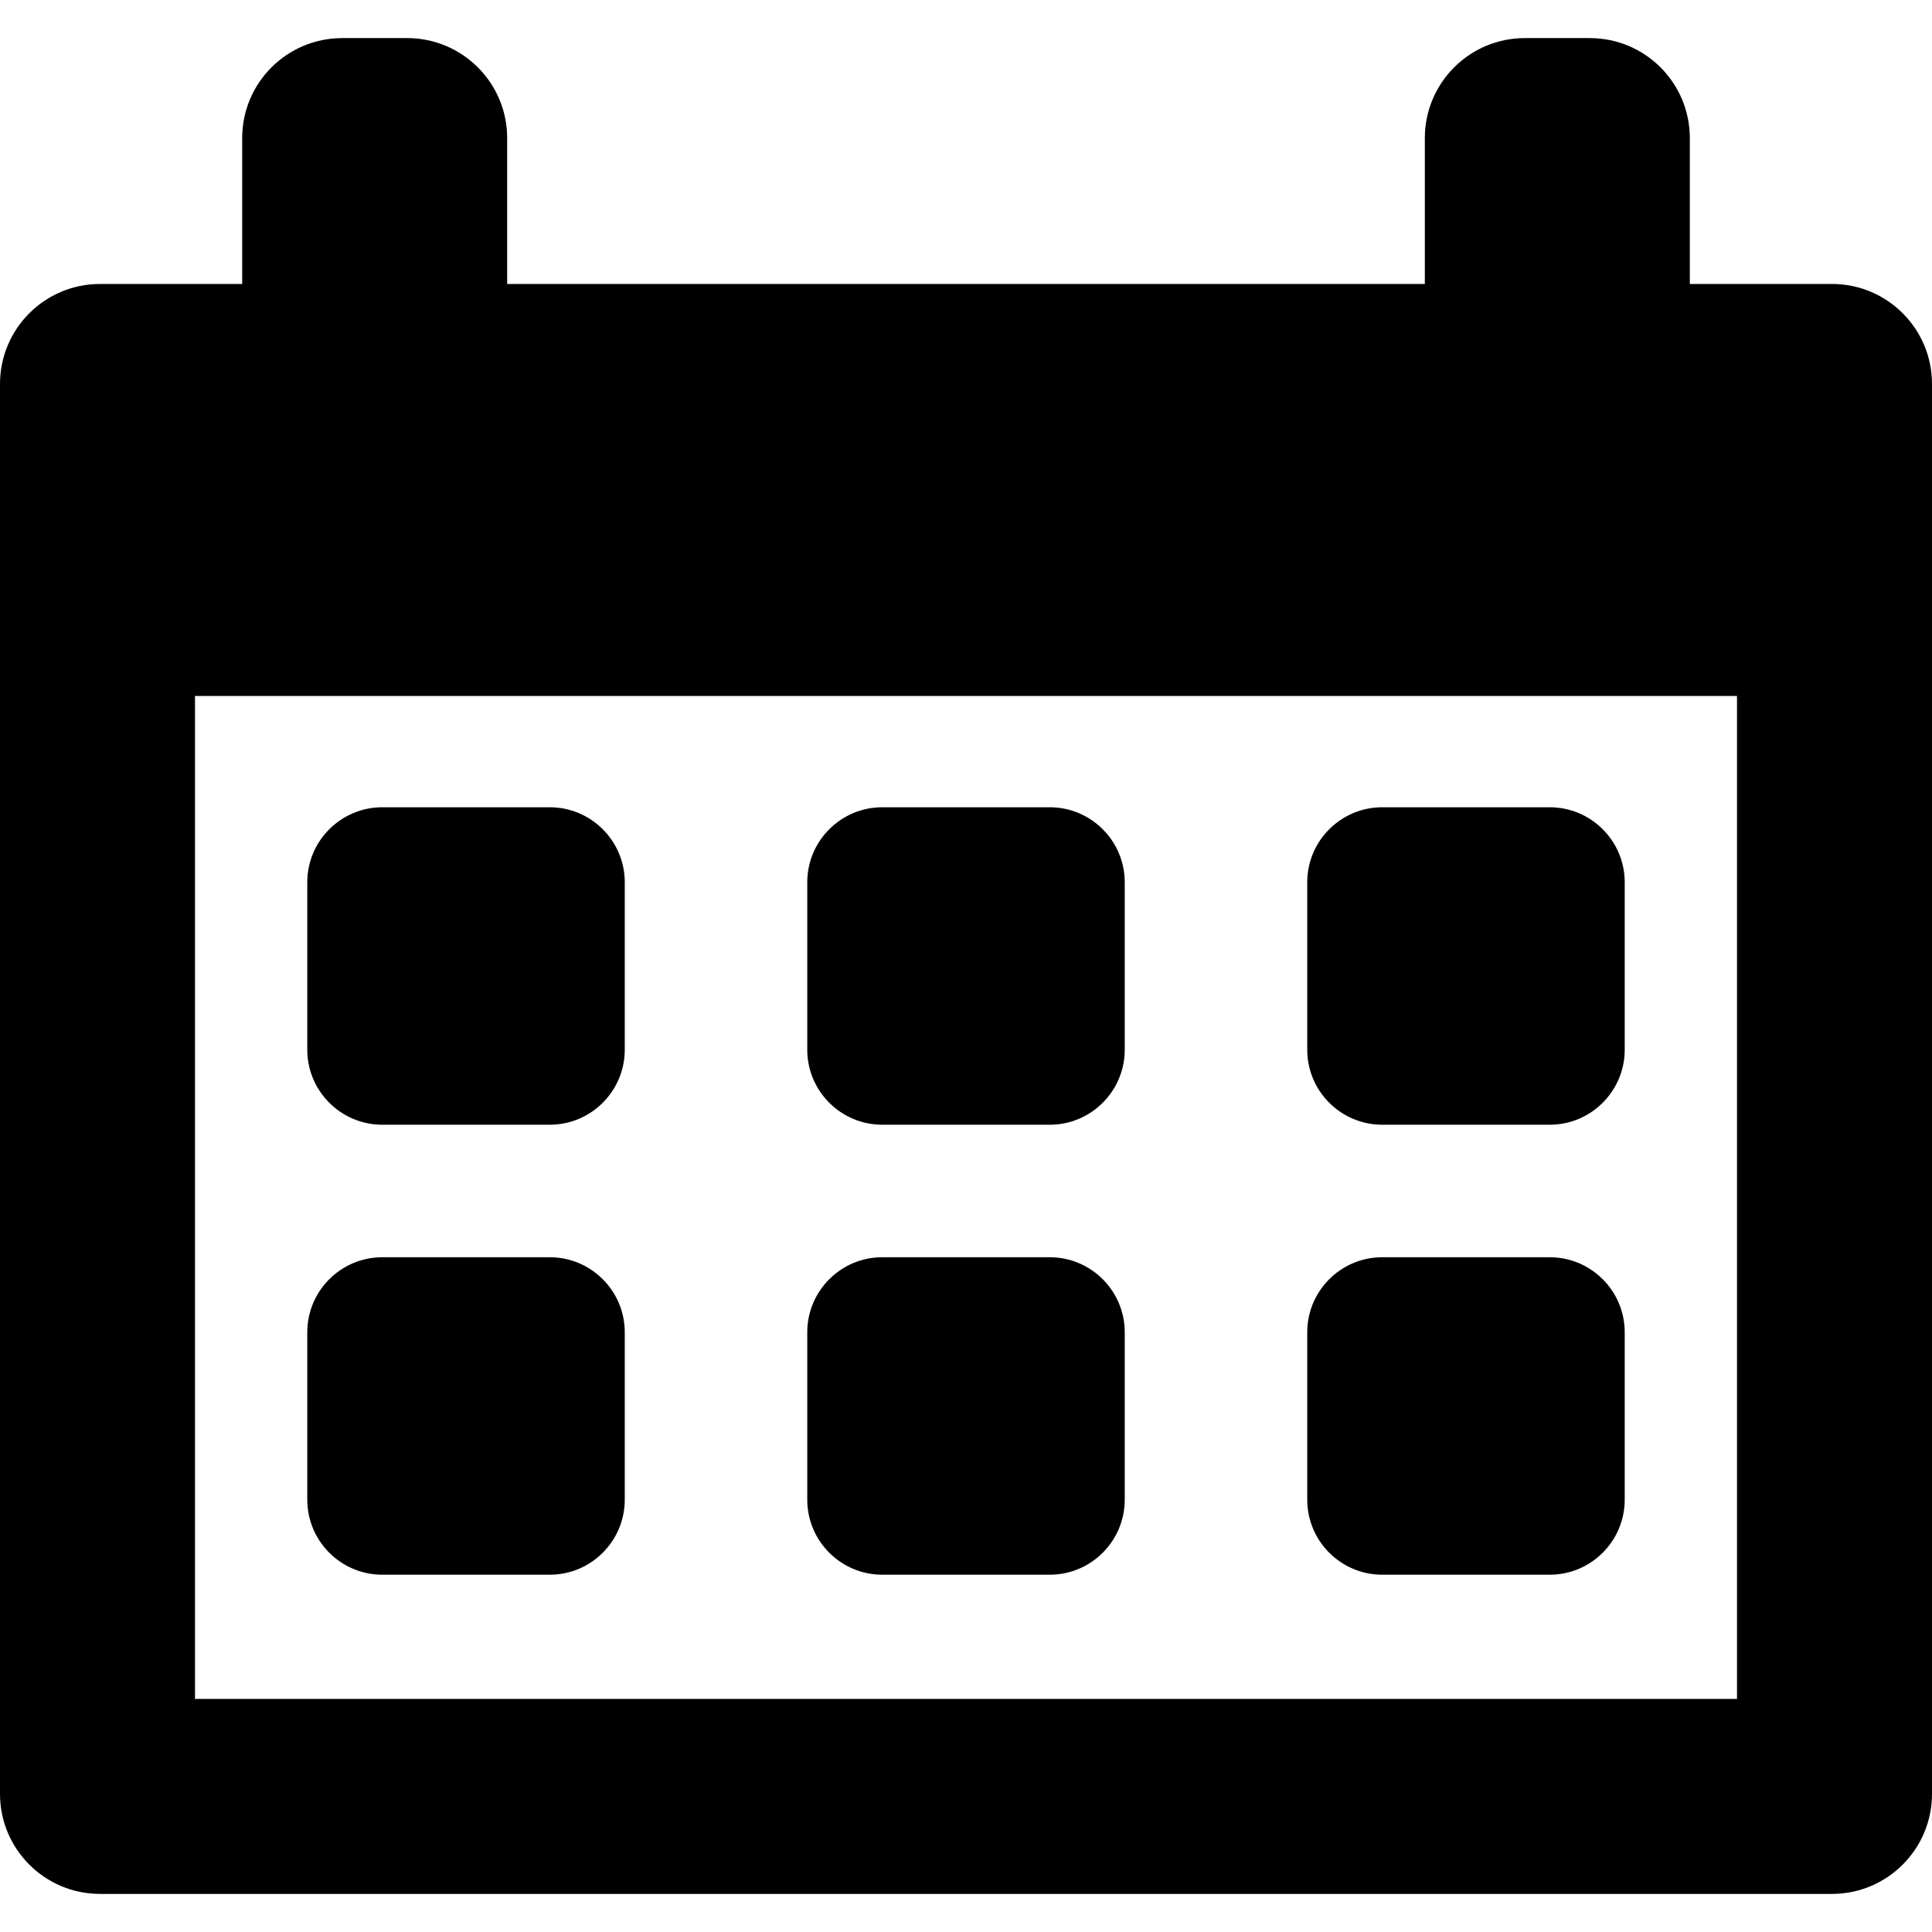 <?xml version="1.0" encoding="iso-8859-1"?>
<!-- Uploaded to: SVG Repo, www.svgrepo.com, Generator: SVG Repo Mixer Tools -->
<!DOCTYPE svg PUBLIC "-//W3C//DTD SVG 1.1//EN" "http://www.w3.org/Graphics/SVG/1.1/DTD/svg11.dtd">
<svg fill="#000000" version="1.1" id="Capa_1" xmlns="http://www.w3.org/2000/svg" xmlns:xlink="http://www.w3.org/1999/xlink" 
	 width="800px" height="800px" viewBox="0 0 386.416 386.417"
	 xml:space="preserve">
<g>
	<g>
		<g>
			<path d="M366.416,56.795h-28.438V27.62c0-11.046-8.952-20-20-20h-13c-11.046,0-20,8.954-20,20v29.177h-183.54V27.62
				c0-11.046-8.954-20-20-20h-13c-11.046,0-20,8.954-20,20v29.177H20c-11.045,0-20,8.954-20,20v282c0,11.046,8.955,20,20,20h346.416
				c11.046,0,20-8.954,20-20v-282C386.416,65.75,377.462,56.795,366.416,56.795z M347.416,339.795H39v-200.59h308.416V339.795
				L347.416,339.795z"/>
			<path d="M76.459,224.956h33.498c8.271,0,15-6.729,15-15v-33.496c0-8.271-6.729-15-15-15H76.459c-8.271,0-15,6.729-15,15v33.496
				C61.459,218.227,68.187,224.956,76.459,224.956z"/>
			<path d="M176.459,224.956h33.498c8.271,0,15-6.729,15-15v-33.496c0-8.271-6.729-15-15-15h-33.498c-8.271,0-15,6.729-15,15v33.496
				C161.459,218.227,168.187,224.956,176.459,224.956z"/>
			<path d="M276.459,224.956h33.498c8.271,0,15-6.729,15-15v-33.496c0-8.271-6.729-15-15-15h-33.498c-8.271,0-15,6.729-15,15v33.496
				C261.459,218.227,268.188,224.956,276.459,224.956z"/>
			<path d="M76.459,314.956h33.498c8.271,0,15-6.729,15-15v-33.496c0-8.271-6.729-15-15-15H76.459c-8.271,0-15,6.729-15,15v33.496
				C61.459,308.227,68.187,314.956,76.459,314.956z"/>
			<path d="M176.459,314.956h33.498c8.271,0,15-6.729,15-15v-33.496c0-8.271-6.729-15-15-15h-33.498c-8.271,0-15,6.729-15,15v33.496
				C161.459,308.227,168.187,314.956,176.459,314.956z"/>
			<path d="M276.459,314.956h33.498c8.271,0,15-6.729,15-15v-33.496c0-8.271-6.729-15-15-15h-33.498c-8.271,0-15,6.729-15,15v33.496
				C261.459,308.227,268.188,314.956,276.459,314.956z"/>
		</g>
	</g>
</g>
</svg>